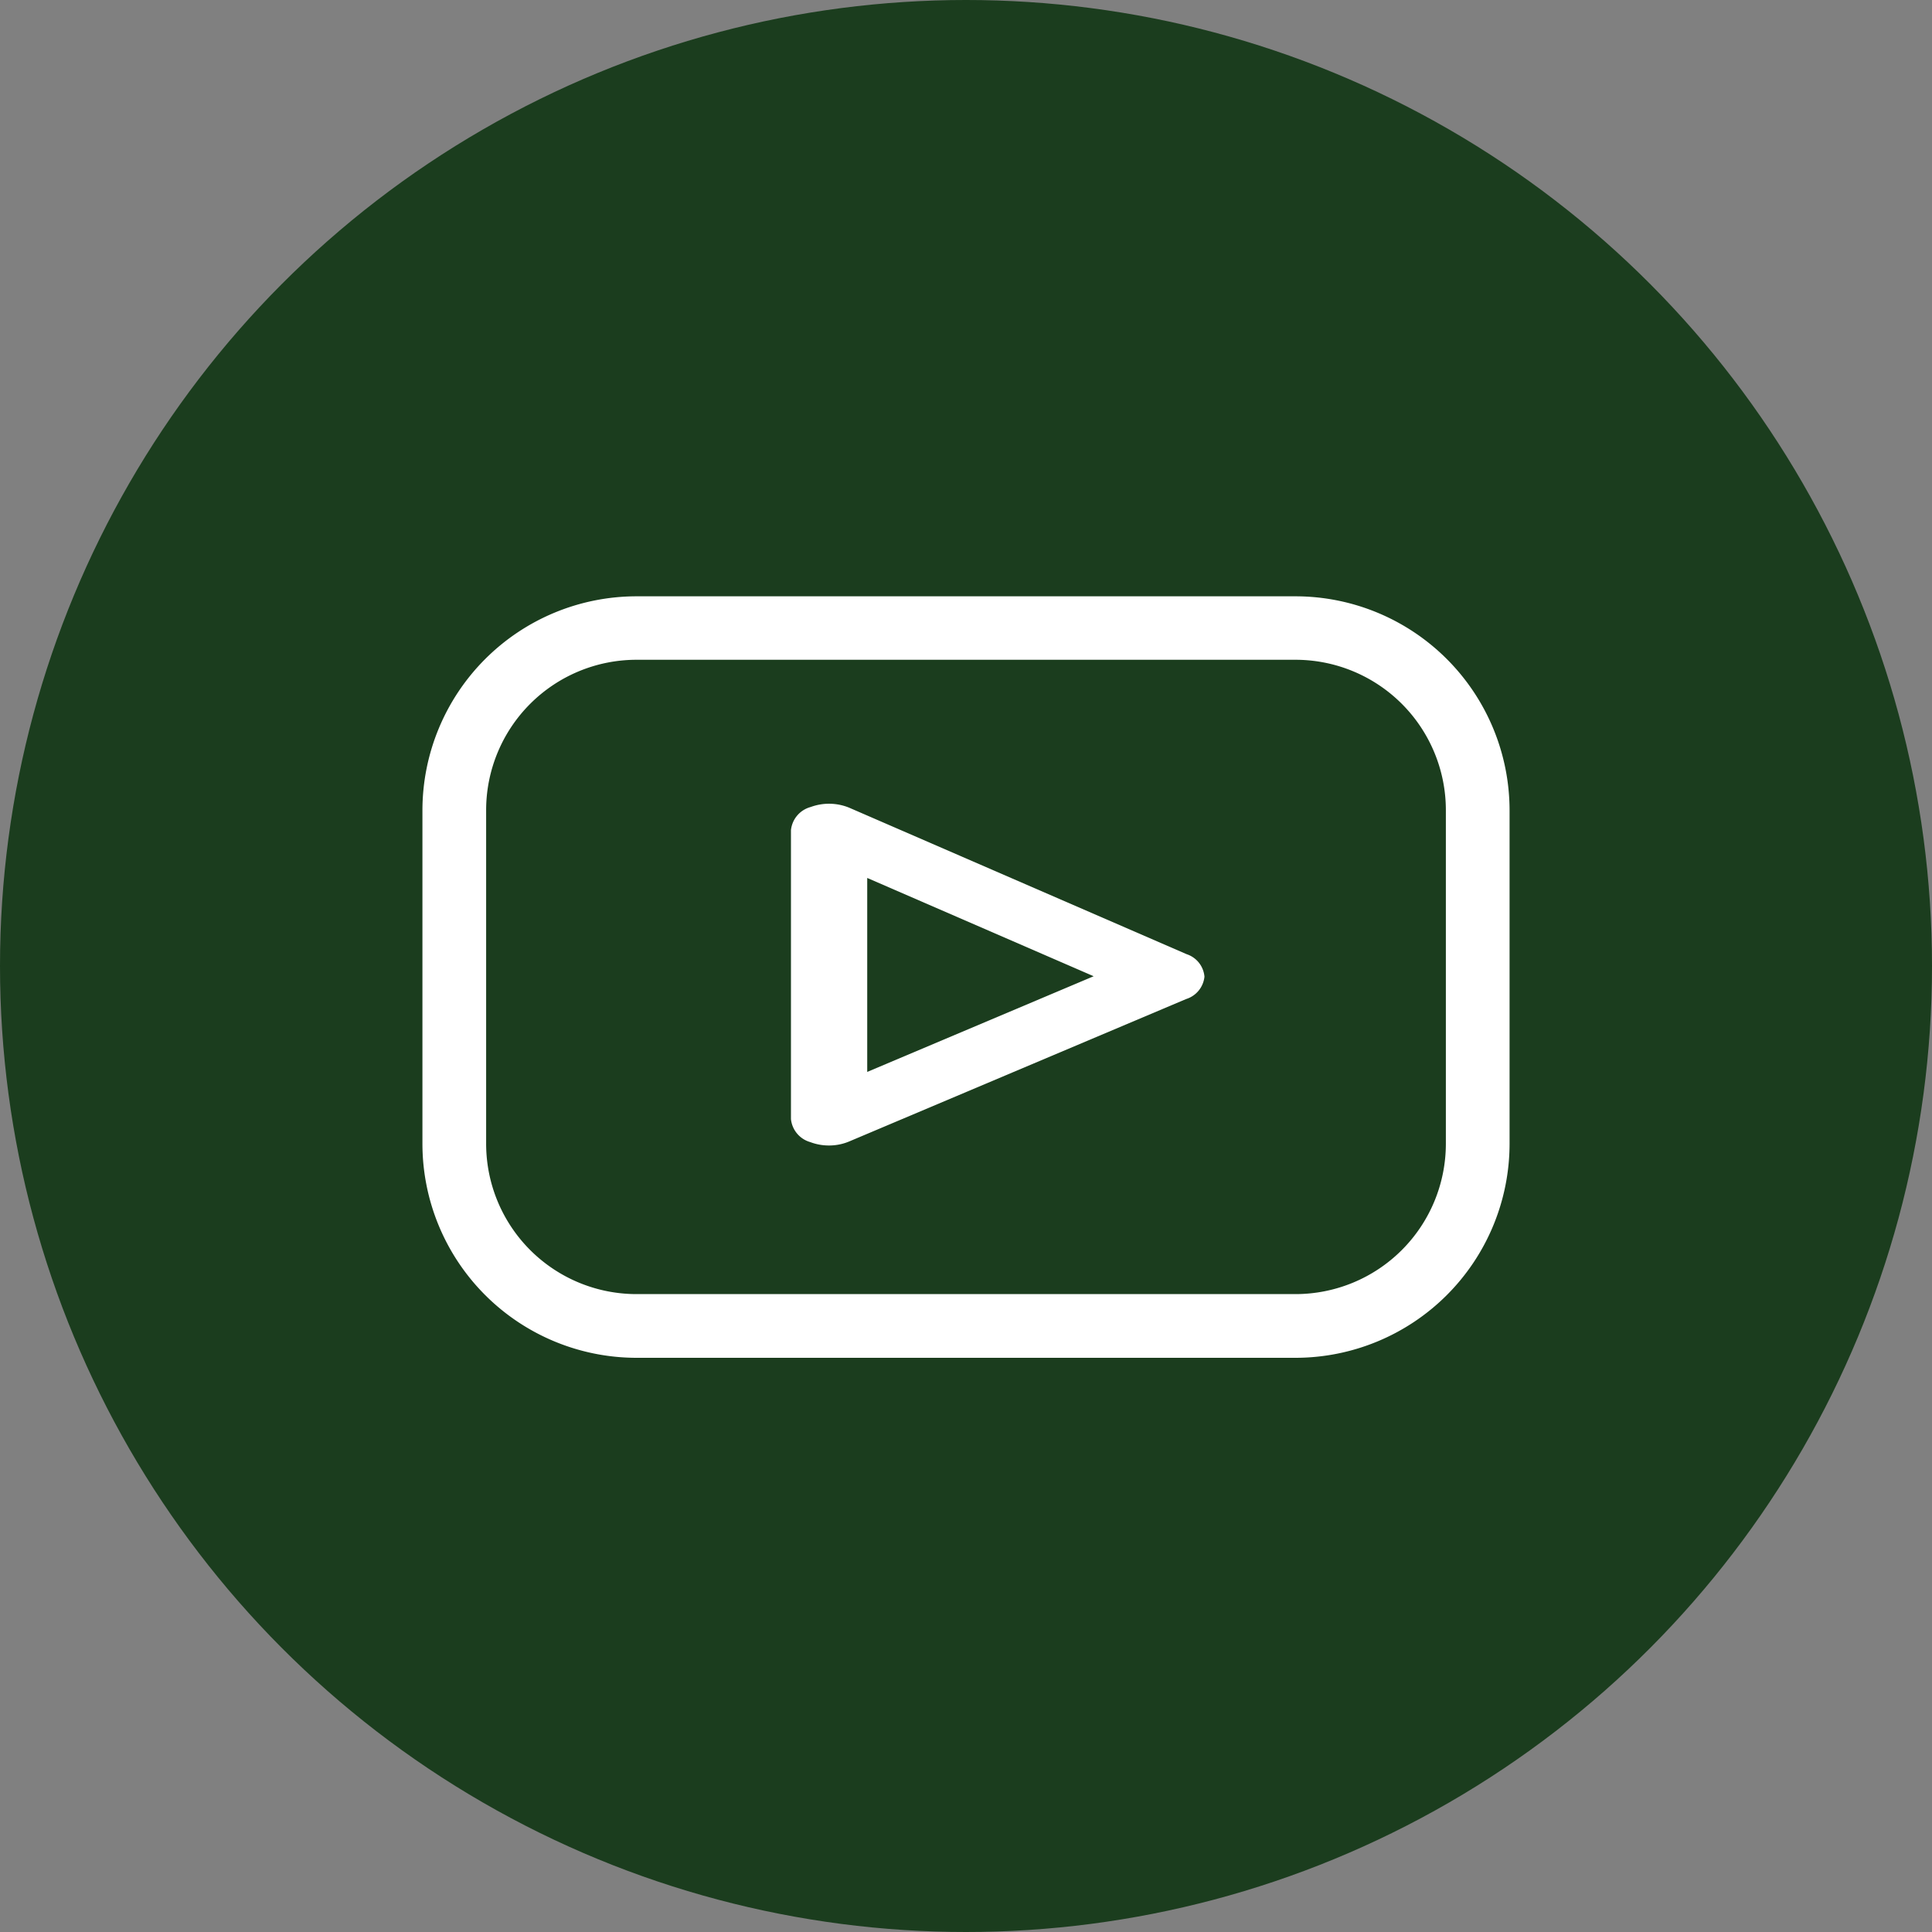 <svg xmlns="http://www.w3.org/2000/svg" width="40" height="40" viewBox="0 0 40 40">
  <rect x="0" y="0" width="40" height="40" fill="#808080" stroke="none"/>
  <g id="Group_273" data-name="Group 273" transform="translate(-100 -3106)">
    <circle id="Ellipse_4" data-name="Ellipse 4" cx="20" cy="20" r="20" transform="translate(100 3106)" fill="#1b3d1e"/>
    <g id="youtube_2_" data-name="youtube (2)" transform="translate(108.746 3041.66)">
      <path id="Path_5" data-name="Path 5" d="M18.078,92.452H4.43A4.435,4.435,0,0,1,0,88.022V81.116a4.435,4.435,0,0,1,4.43-4.43H18.078a4.435,4.435,0,0,1,4.43,4.43v6.906A4.435,4.435,0,0,1,18.078,92.452ZM4.43,78a3.114,3.114,0,0,0-3.111,3.111v6.906A3.114,3.114,0,0,0,4.43,91.133H18.078a3.114,3.114,0,0,0,3.111-3.111V81.116A3.114,3.114,0,0,0,18.078,78Z" transform="translate(0 0)" fill="#fff"/>
      <path id="Path_6" data-name="Path 6" d="M192.089,165.066a1.081,1.081,0,0,1-.387-.07.553.553,0,0,1-.4-.477v-5.982a.555.555,0,0,1,.409-.479,1.1,1.1,0,0,1,.8.016l6.982,3.031a.538.538,0,0,1,.37.466.544.544,0,0,1-.379.463l-6.982,2.951A1.072,1.072,0,0,1,192.089,165.066Zm.792-5.539v4.016l4.688-1.981Z" transform="translate(-183.672 -77.01)" fill="#fff"/>
    </g>
  </g>
</svg>
